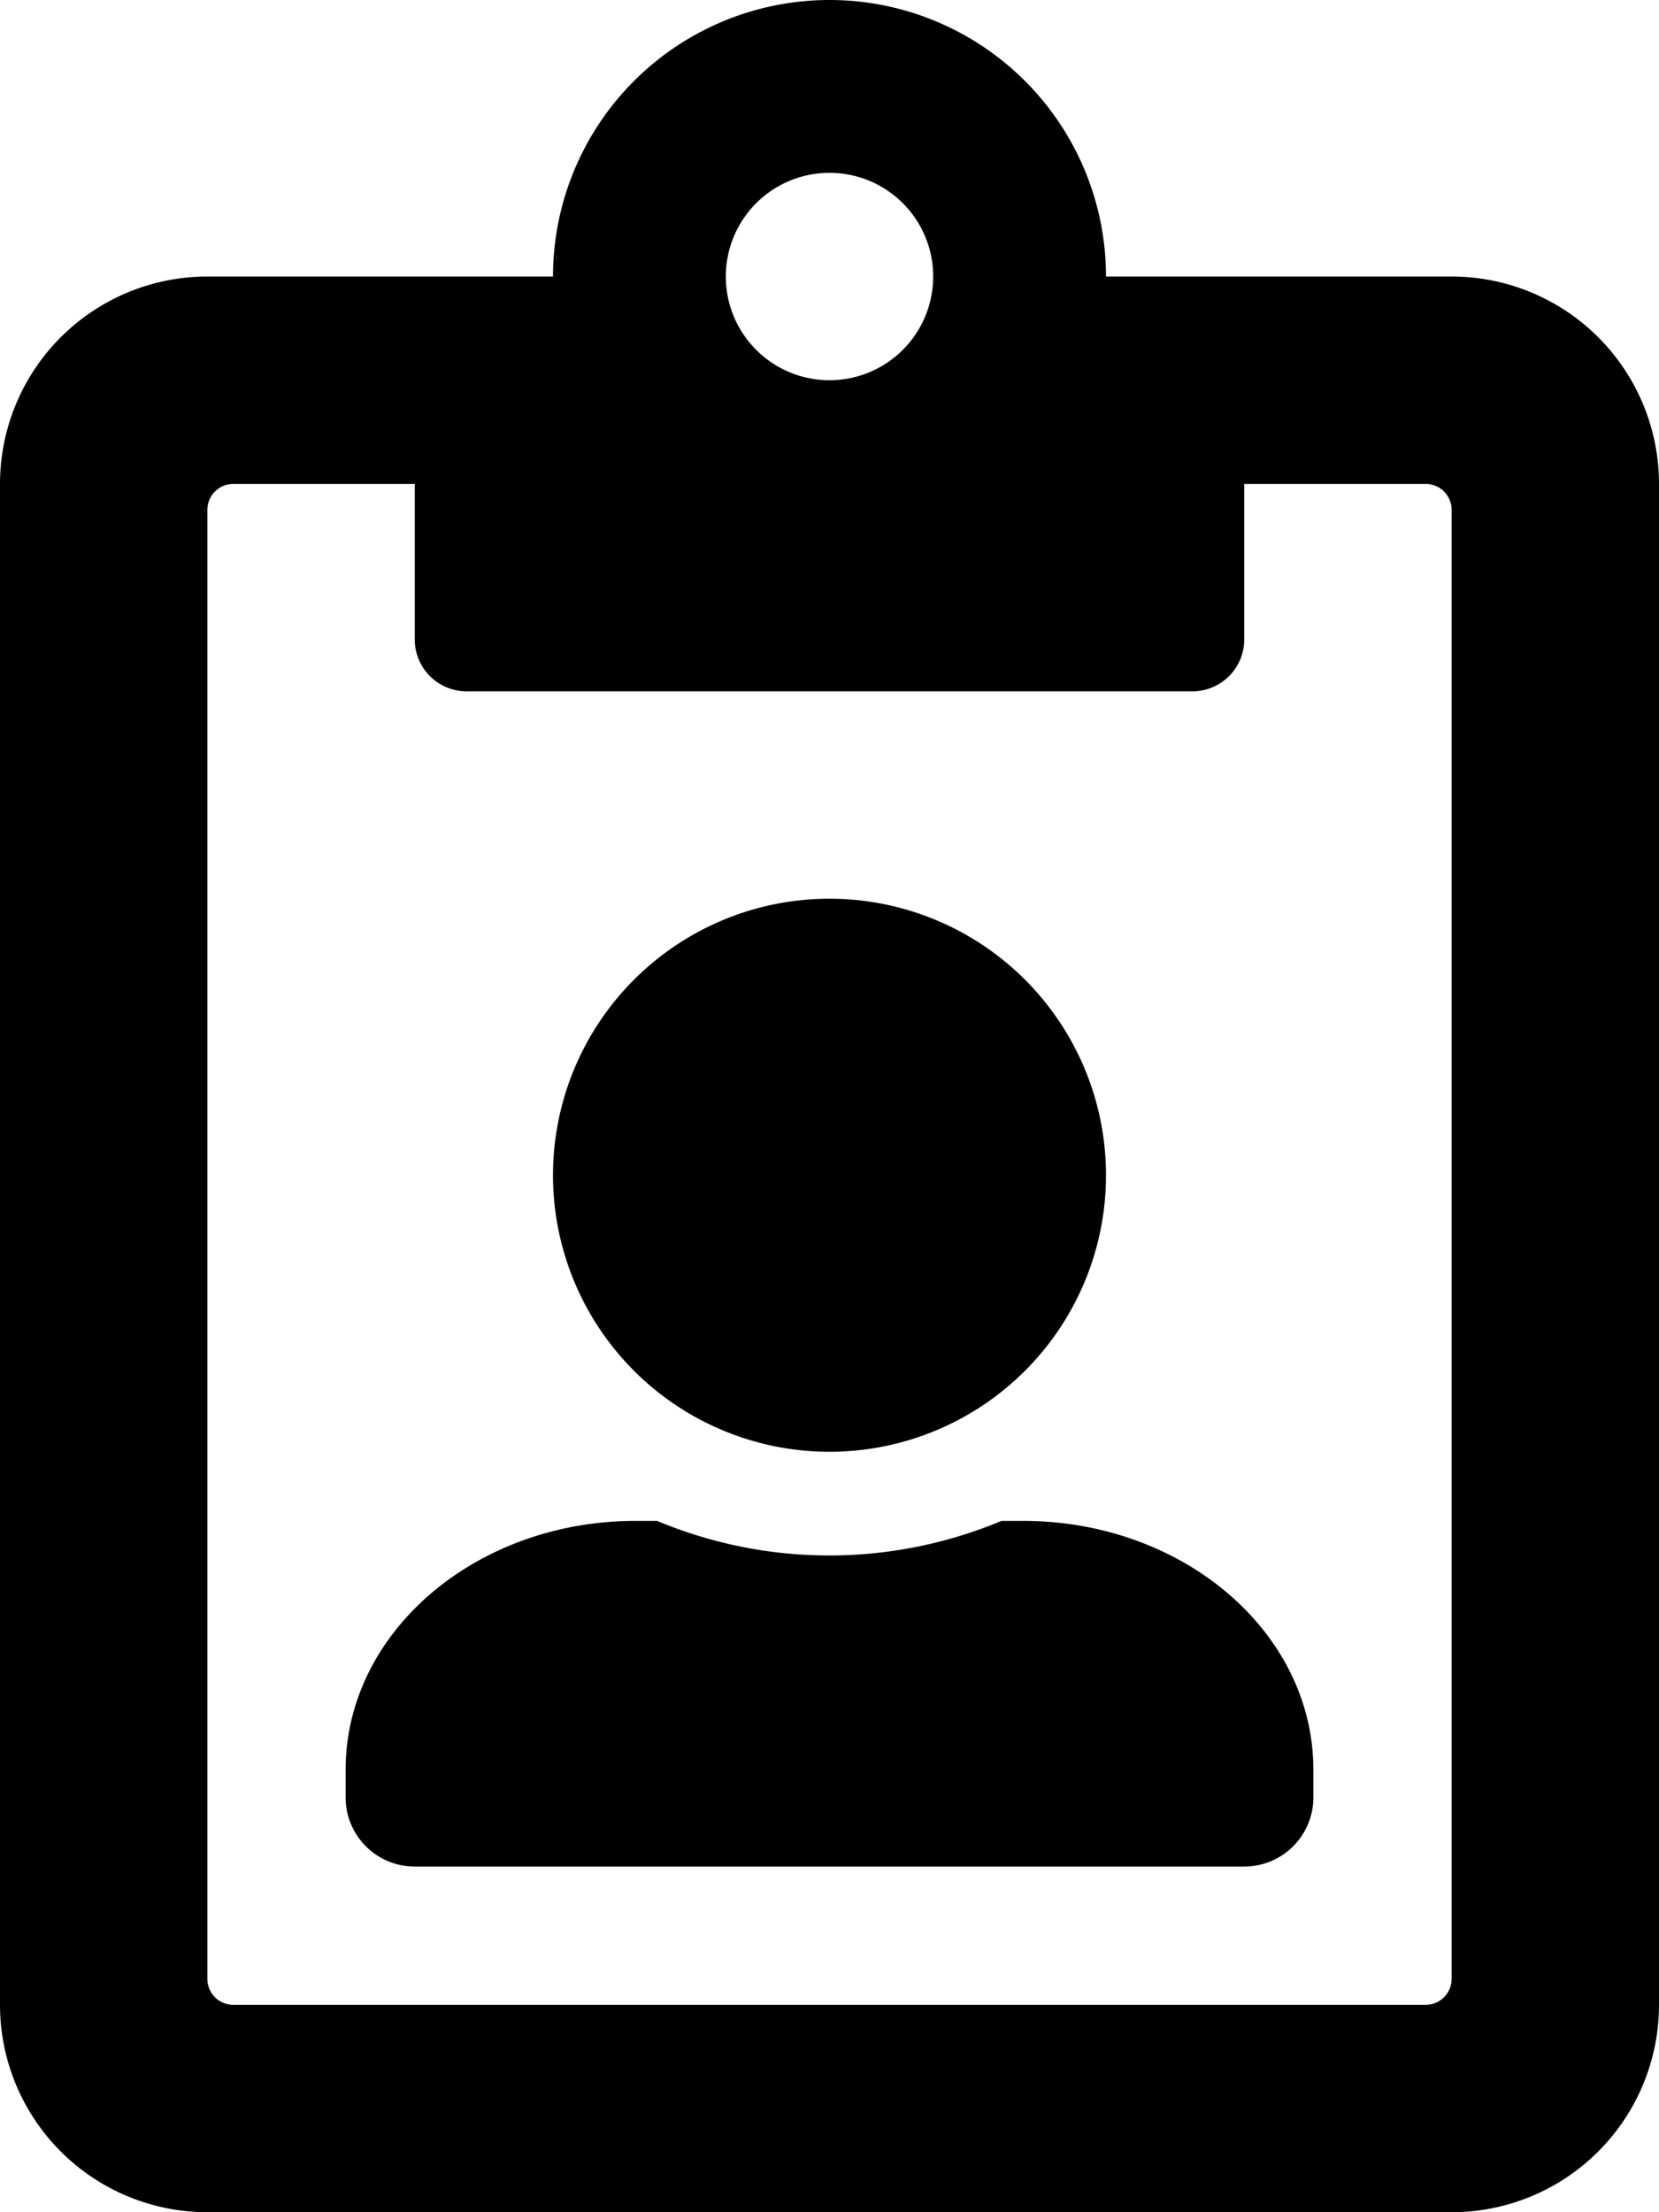 <svg xmlns="http://www.w3.org/2000/svg" viewBox="0 0 384 512"><!-- Font Awesome Pro 5.15.1 by @fontawesome - https://fontawesome.com License - https://fontawesome.com/license (Commercial License) --><path d="M336 64h-80a64 64 0 0 0-128 0H48a48 48 0 0 0-48 48v352a48 48 0 0 0 48 48h288a48 48 0 0 0 48-48V112a48 48 0 0 0-48-48zM192 40a24 24 0 1 1-24 24 24 24 0 0 1 24-24zm144 418a6 6 0 0 1-6 6H54a6 6 0 0 1-6-6V118a6 6 0 0 1 6-6h42v36a12 12 0 0 0 12 12h168a12 12 0 0 0 12-12v-36h42a6 6 0 0 1 6 6zm-99.2-106h-5a103.25 103.25 0 0 1-79.7 0h-5c-37.01 0-67.1 25.79-67.1 57.6v6.4a16 16 0 0 0 16 16h192a16 16 0 0 0 16-16v-6.4c0-31.81-30.09-57.6-67.2-57.6zM192 336a64 64 0 1 0-64-64 64 64 0 0 0 64 64z"/></svg>
